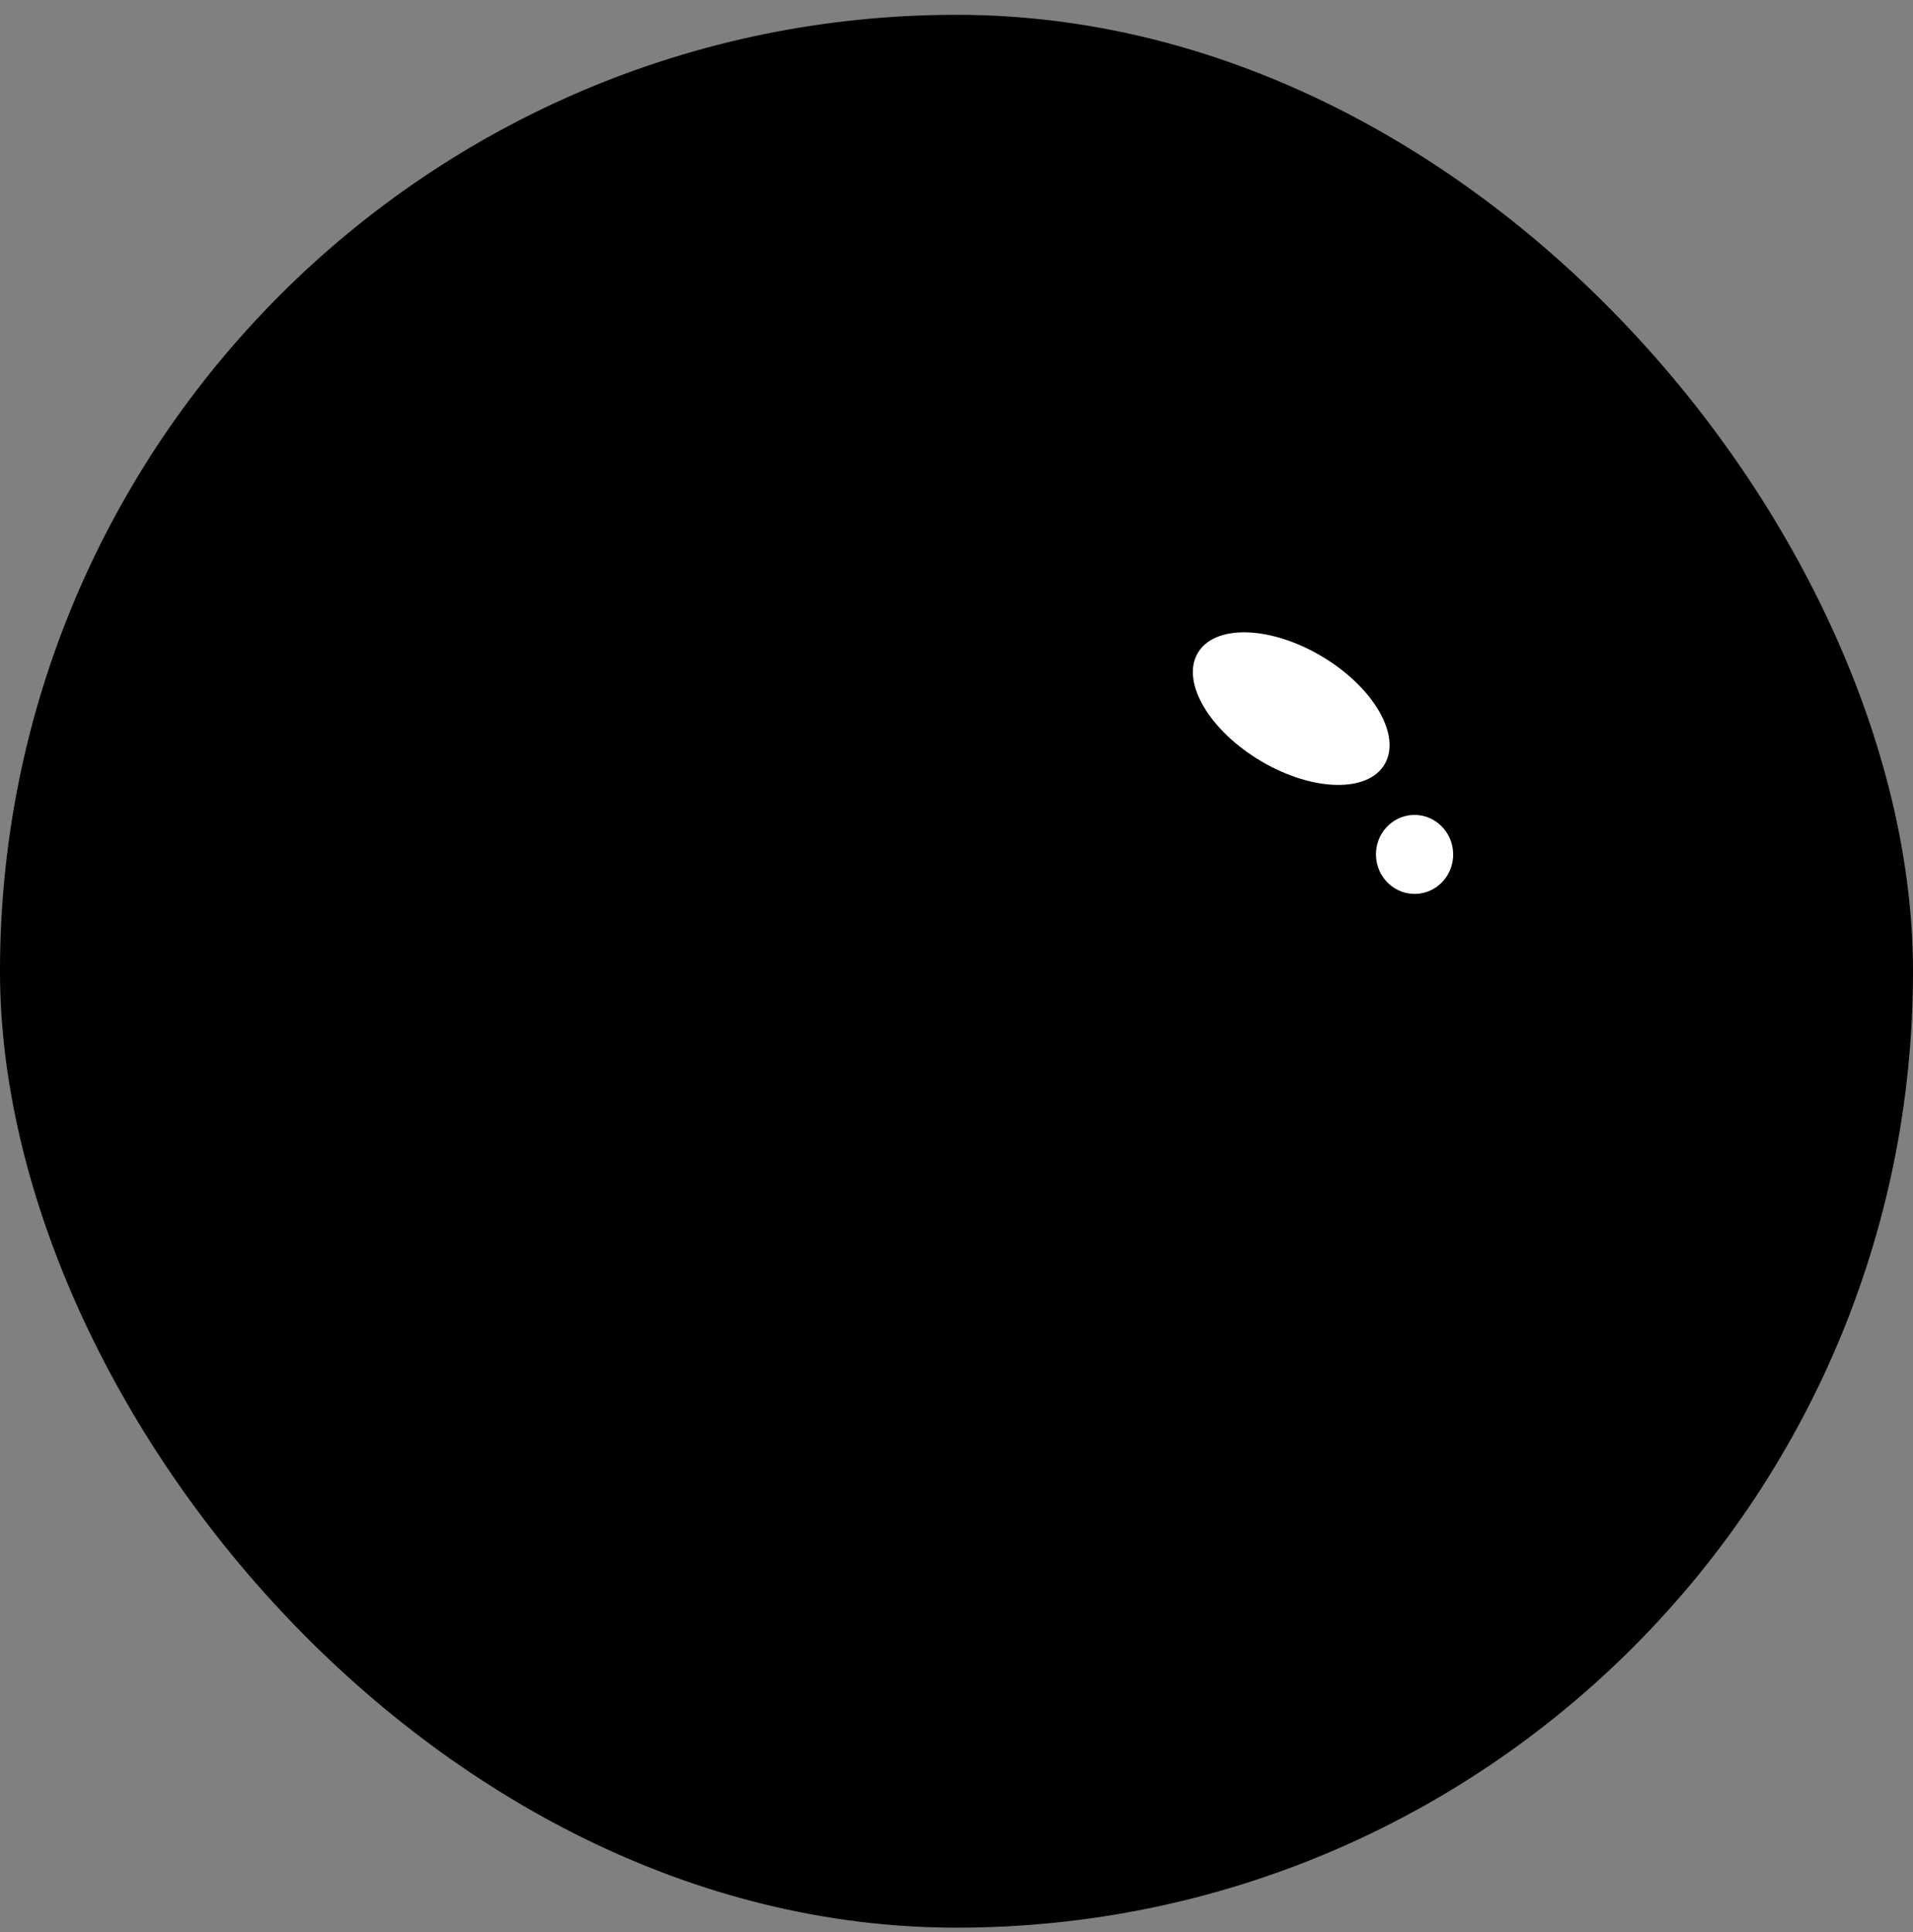 <svg width="100" height="101" viewBox="0 0 100 101" fill="none" xmlns="http://www.w3.org/2000/svg">
<rect x="0" y="0" width="100" height="101" fill="#808080" stroke="none"/>
<rect y="0.774" width="100" height="100" rx="50" fill="#D1E8C5" style="fill:#D1E8C5;fill:color(display-p3 0.82 0.91 0.772);fill-opacity:1;"/>
<path d="M37.115 15.584C37 19.468 38.134 26.717 47.93 28.353C49.474 28.602 50.884 27.373 50.879 25.823C50.881 21.453 49.513 13.51 39.783 13.096C38.334 13.053 37.157 14.162 37.114 15.609L37.115 15.584Z" fill="url(#paint0_radial_729_7879)" style=""/>
<path d="M22.928 40.658C30.444 25.384 44.99 31.687 49.596 31.687C54.203 31.687 70.446 22.475 77.962 41.44C85.262 59.862 69.458 83.619 51.215 78.298C50.157 77.99 49.024 77.966 47.958 78.245C28.195 83.421 14.043 58.715 22.928 40.658Z" fill="url(#paint1_radial_729_7879)" style=""/>
<path d="M72.398 39.921C73.253 38.395 71.751 35.87 69.044 34.282C66.337 32.693 63.449 32.642 62.595 34.168C61.74 35.694 63.242 38.219 65.95 39.808C68.657 41.397 71.544 41.447 72.398 39.921Z" fill="white" style="fill:white;fill-opacity:1;"/>
<path d="M74.027 46.73C75.141 46.686 76.007 45.726 75.962 44.587C75.916 43.448 74.977 42.56 73.863 42.604C72.749 42.648 71.882 43.608 71.928 44.747C71.973 45.886 72.913 46.774 74.027 46.73Z" fill="white" style="fill:white;fill-opacity:1;"/>
<defs>
<radialGradient id="paint0_radial_729_7879" cx="0" cy="0" r="1" gradientUnits="userSpaceOnUse" gradientTransform="translate(47.341 14.903) rotate(123.646) scale(32.685 30.576)">
<stop stop-color="#0DB14B" style="stop-color:#0DB14B;stop-color:color(display-p3 0.051 0.694 0.294);stop-opacity:1;"/>
<stop offset="1" stop-color="#812990" style="stop-color:#812990;stop-color:color(display-p3 0.506 0.161 0.565);stop-opacity:1;"/>
</radialGradient>
<radialGradient id="paint1_radial_729_7879" cx="0" cy="0" r="1" gradientUnits="userSpaceOnUse" gradientTransform="translate(78.118 23.742) rotate(131.585) scale(117.585 131.571)">
<stop offset="0.337" stop-color="#0DB14B" style="stop-color:#0DB14B;stop-color:color(display-p3 0.051 0.694 0.294);stop-opacity:1;"/>
<stop offset="0.846" stop-color="#812990" style="stop-color:#812990;stop-color:color(display-p3 0.506 0.161 0.565);stop-opacity:1;"/>
</radialGradient>
</defs>
</svg>
